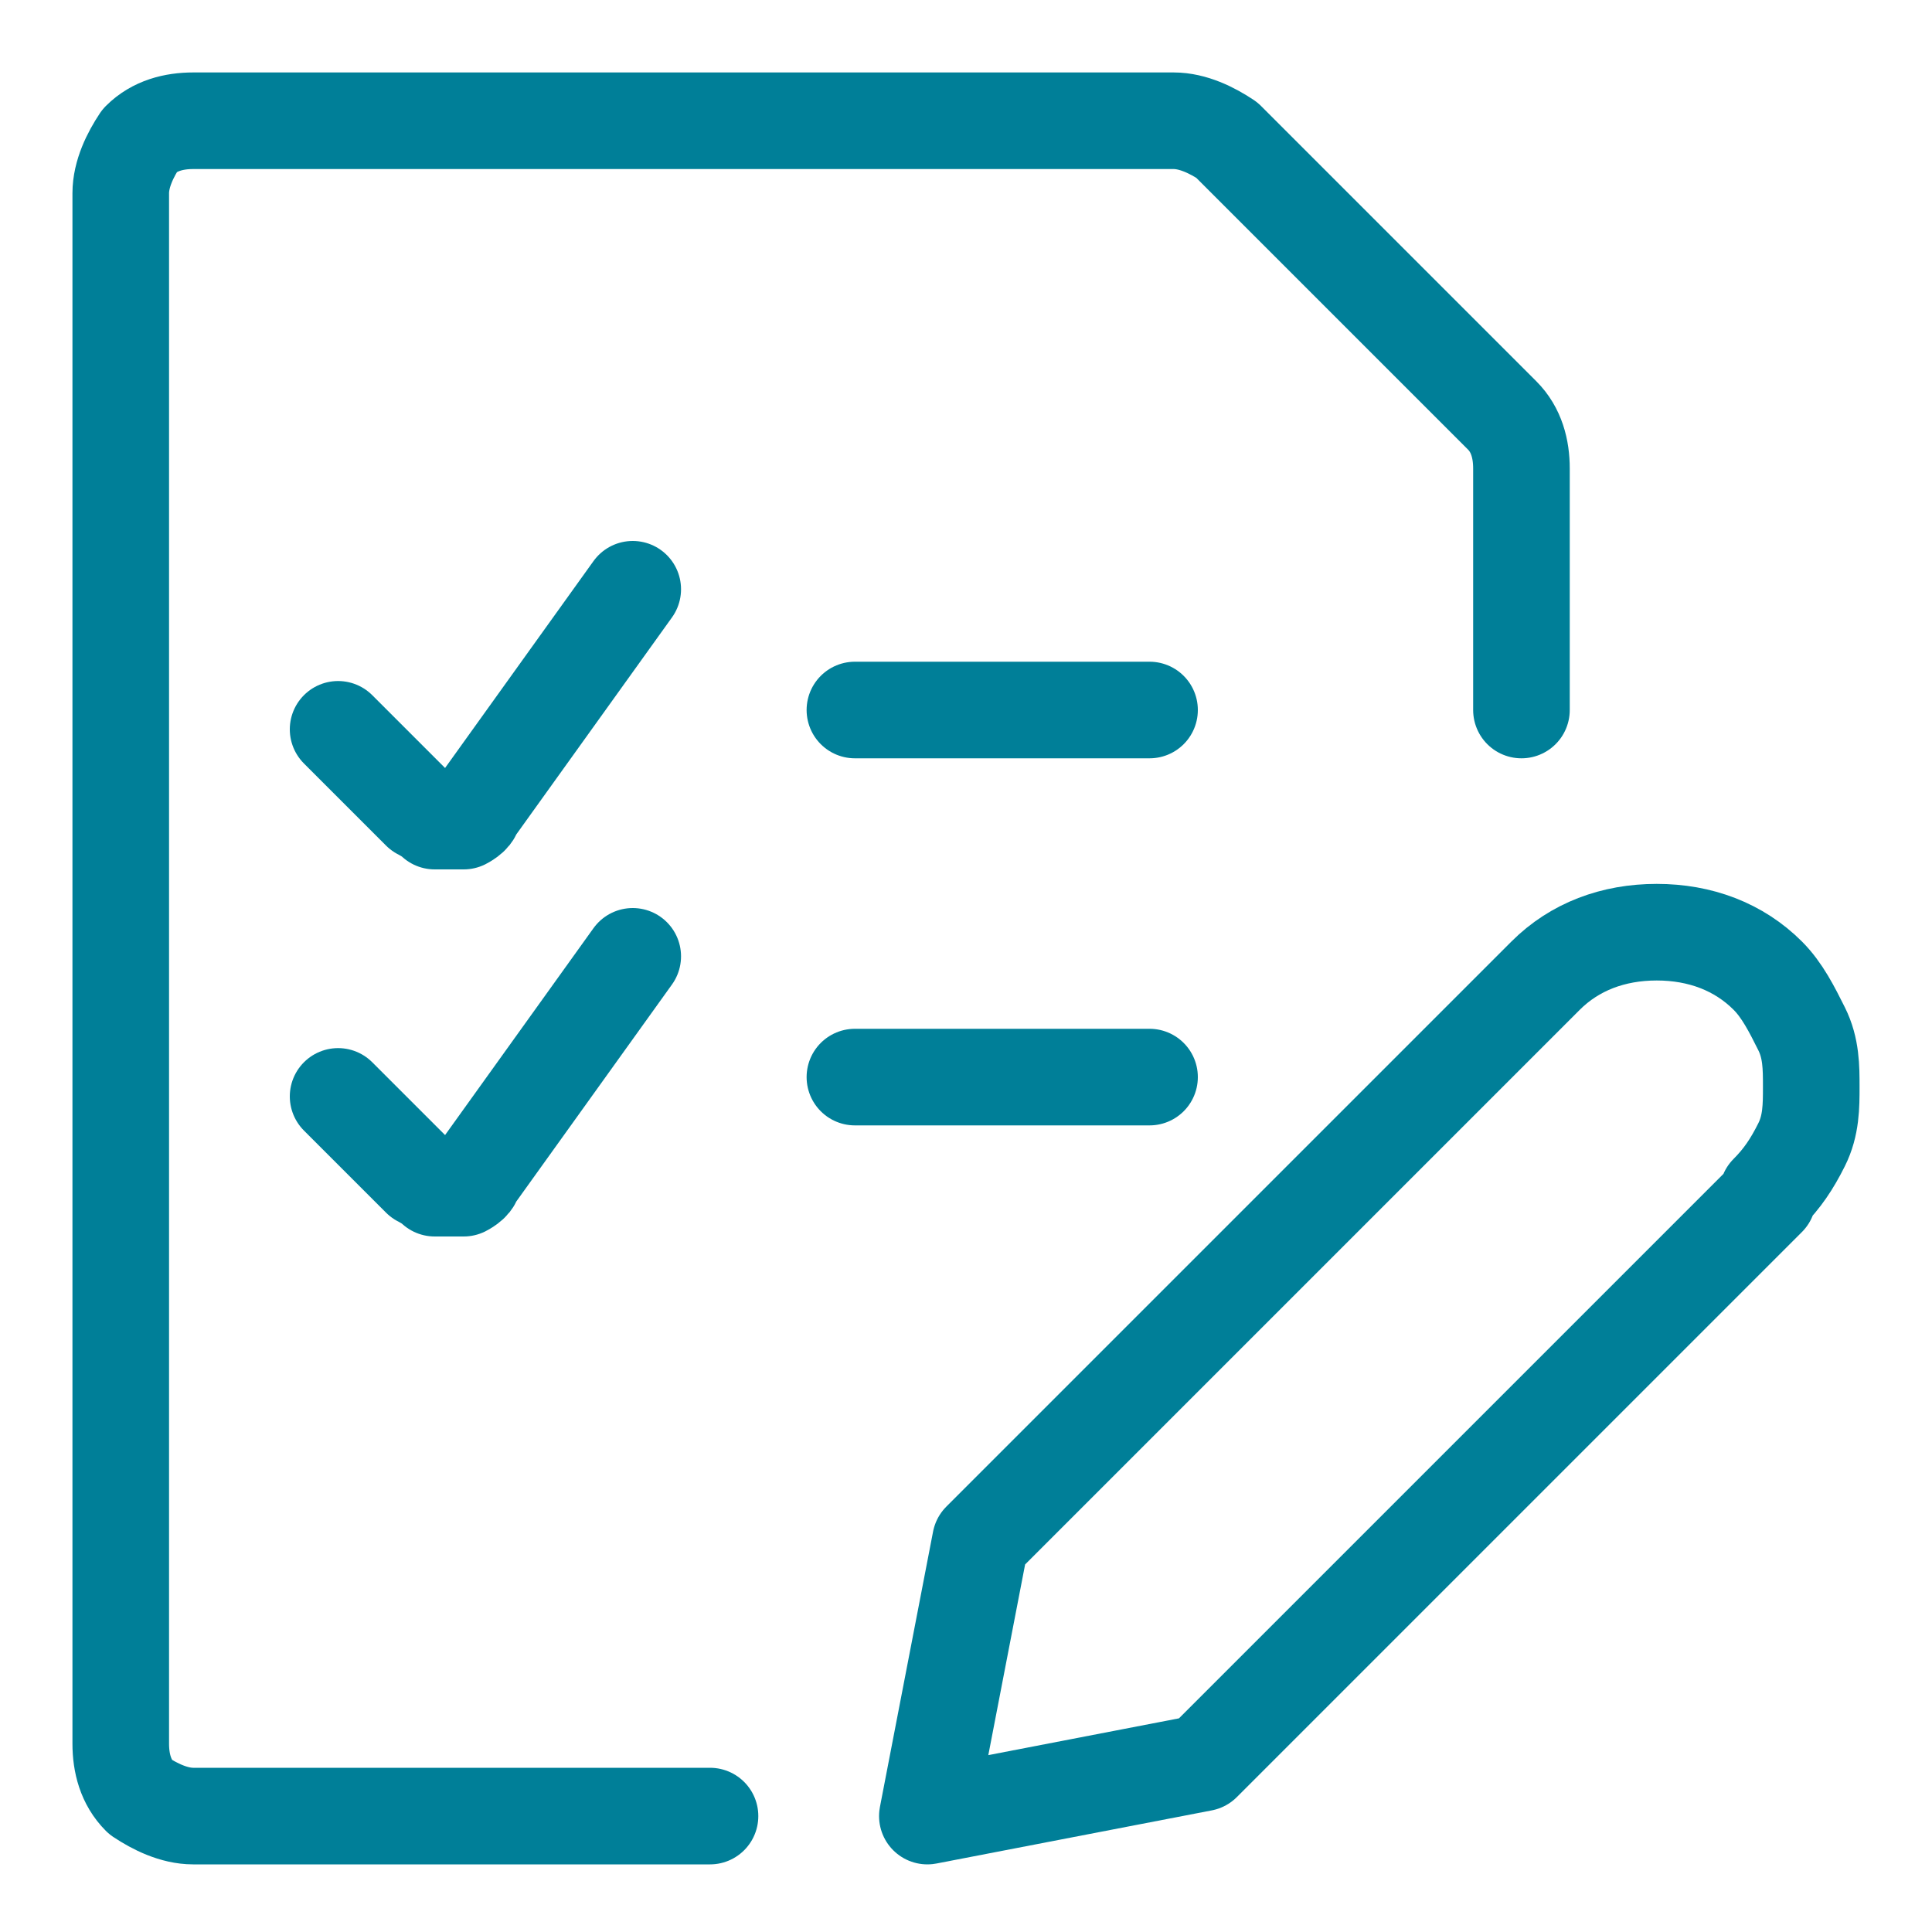 <?xml version="1.0" encoding="UTF-8"?>
<svg id="Layer_1" xmlns="http://www.w3.org/2000/svg" version="1.1" viewBox="0 0 40 40">
  <!-- Generator: Adobe Illustrator 29.1.0, SVG Export Plug-In . SVG Version: 2.1.0 Build 142)  -->
  <defs>
    <style>
      .st0 {
        fill: none;
        stroke: #007f98;
        stroke-linecap: round;
        stroke-linejoin: round;
        stroke-width: 2px;
      }
    </style>
  </defs>
  <path class="st0" d="M14.7,37.6H4c-.4,0-.8-.2-1.1-.4-.3-.3-.4-.7-.4-1.1V4c0-.4.2-.8.4-1.1.3-.3.7-.4,1.1-.4h20.3c.4,0,.8.2,1.1.4l5.7,5.7c.3.3.4.7.4,1.1v5"/>
  <path class="st0" d="M7,15.1l1.7,1.7c0,0,.2.1.3.2.1,0,.2,0,.3,0,.1,0,.2,0,.3,0,0,0,.2-.1.2-.2l3.3-4.6"/>
  <path class="st0" d="M17.7,14.7h6.1"/>
  <path class="st0" d="M7,22.7l1.7,1.7c0,0,.2.1.3.2.1,0,.2,0,.3,0,.1,0,.2,0,.3,0,0,0,.2-.1.2-.2l3.3-4.6"/>
  <path class="st0" d="M17.7,22.3h6.1"/>
  <path class="st0" d="M36.6,24.8l-11.7,11.7-5.7,1.1,1.1-5.7,11.7-11.7c.6-.6,1.4-.9,2.3-.9s1.7.3,2.3.9h0c.3.3.5.7.7,1.1.2.4.2.8.2,1.2s0,.8-.2,1.2c-.2.4-.4.7-.7,1Z"/>
</svg>